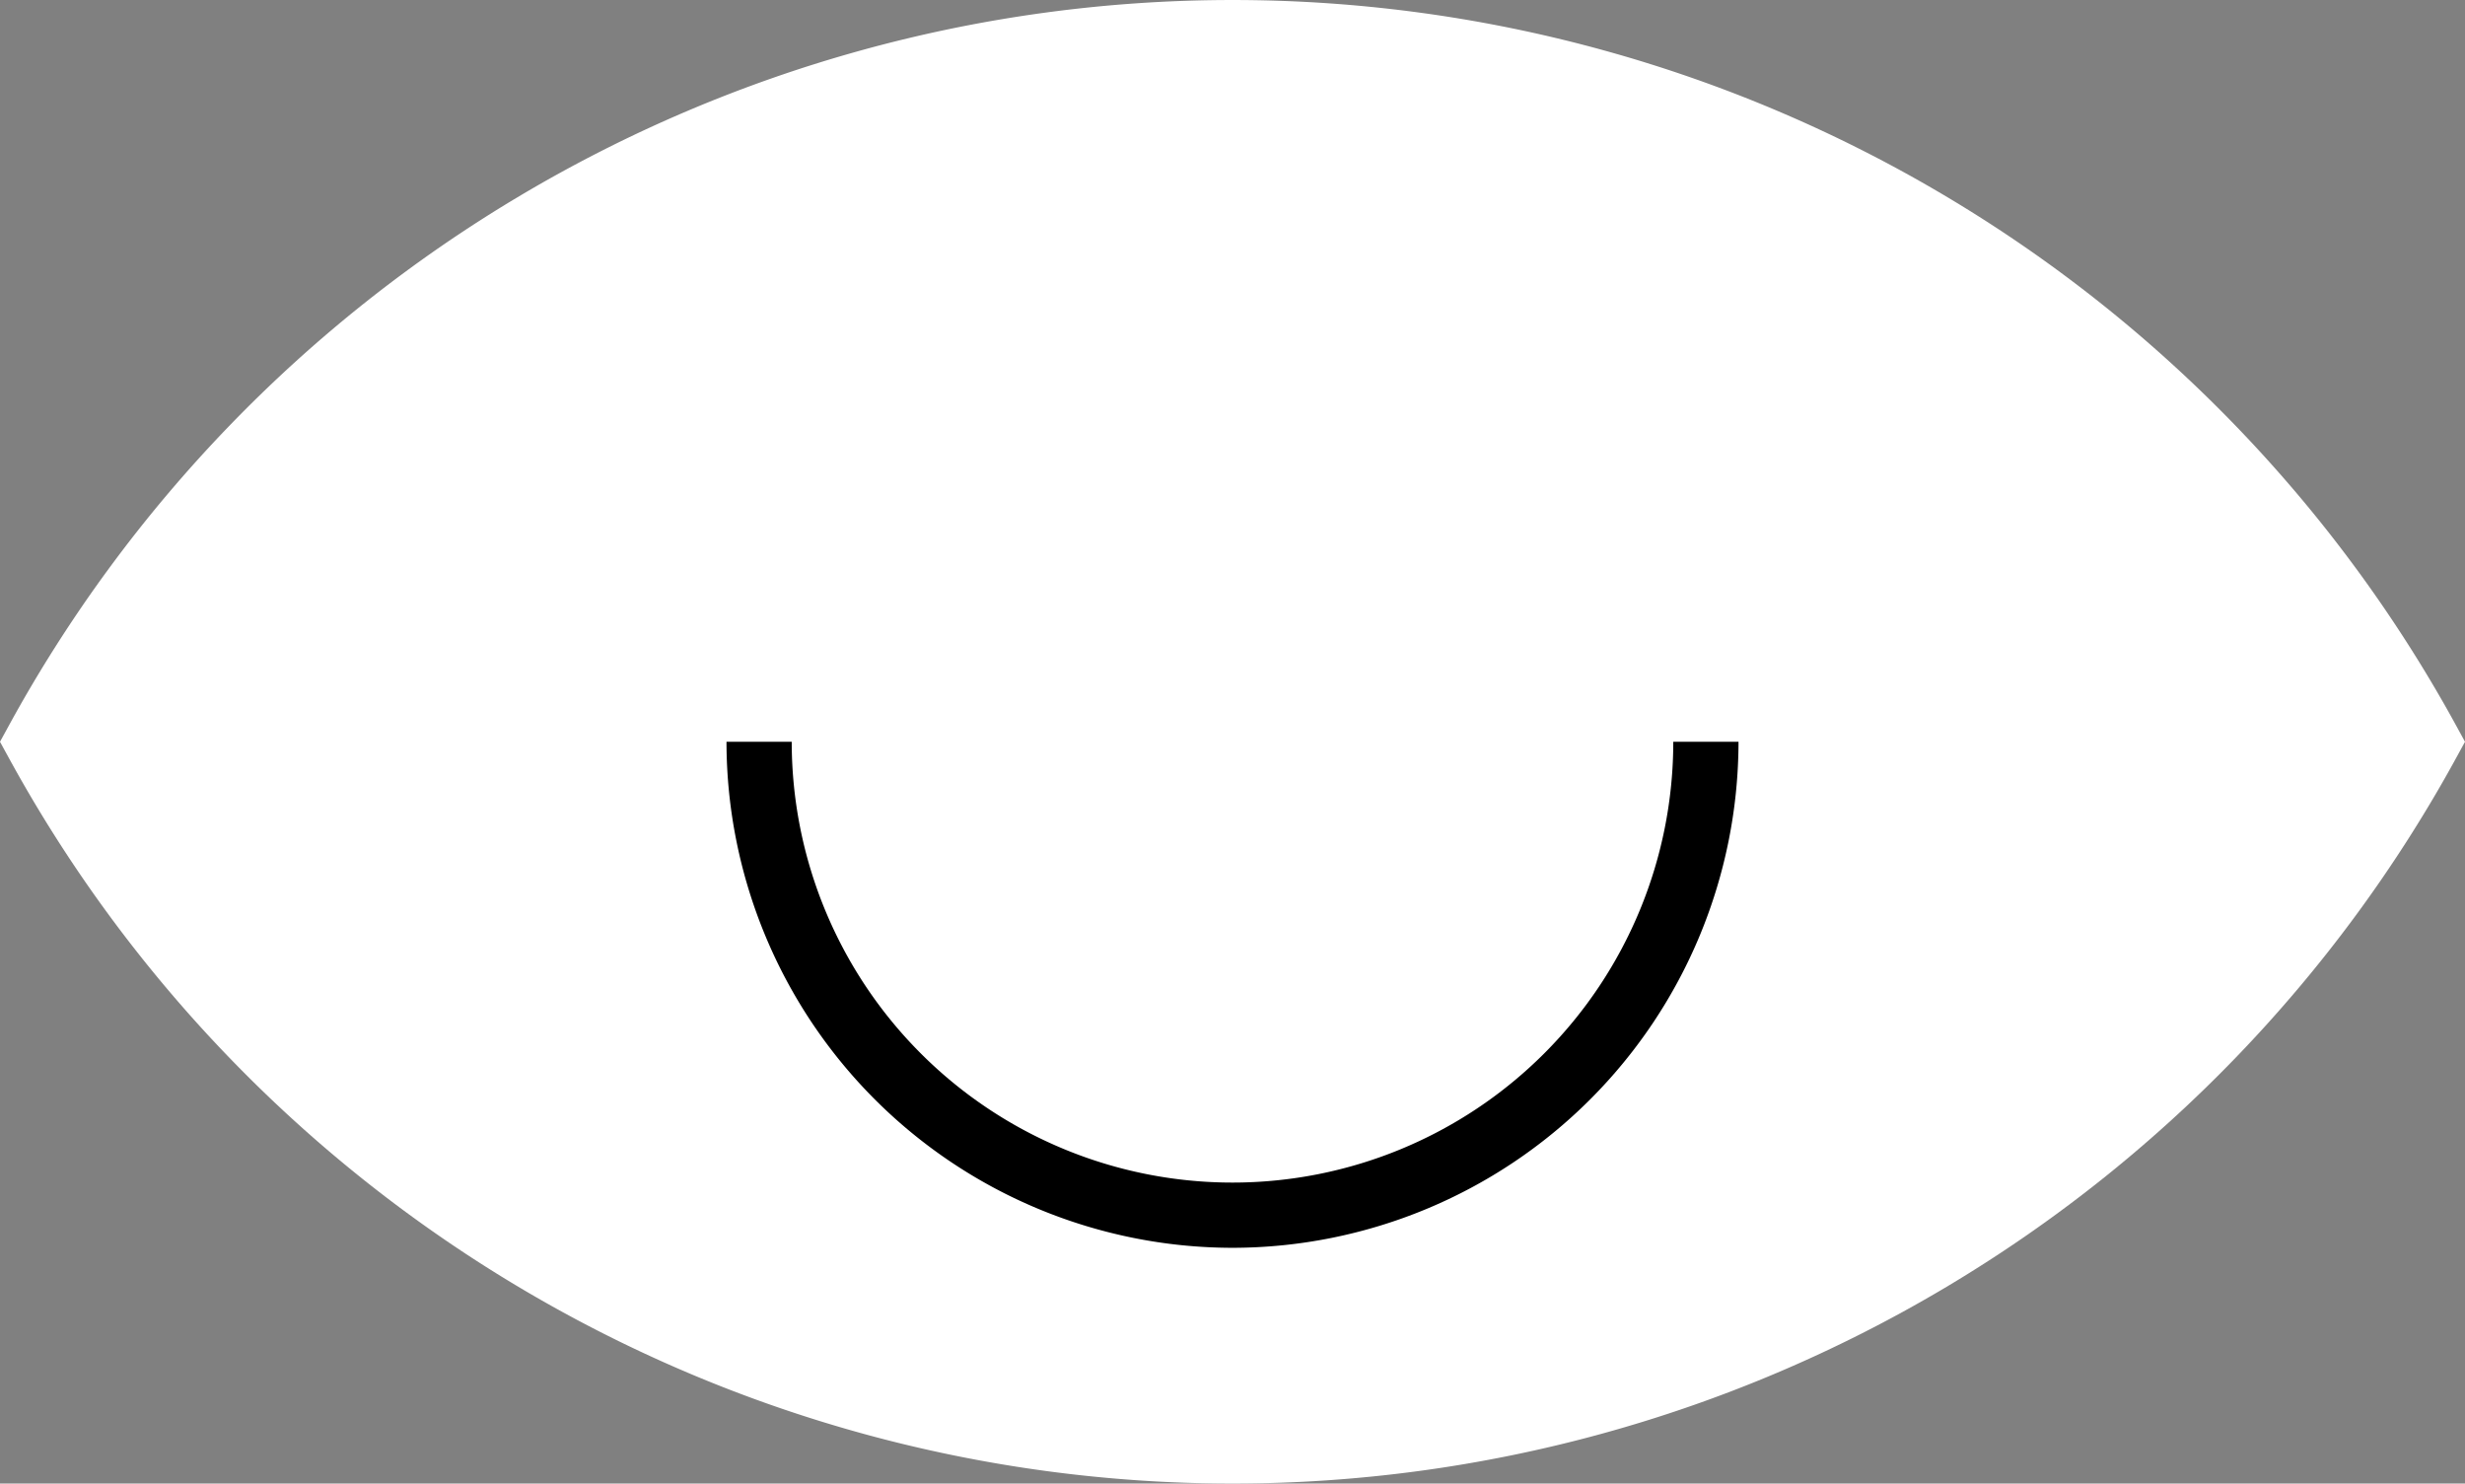 <svg id="Group_200" data-name="Group 200" xmlns="http://www.w3.org/2000/svg" xmlns:xlink="http://www.w3.org/1999/xlink" width="244.461" height="147.12" viewBox="0 0 244.461 147.12">
  <rect x="0" y="0" width="244.461" height="147.12" fill="#808080" stroke="none"/>
  <defs>
    <clipPath id="clip-path">
      <rect id="Rectangle_219" data-name="Rectangle 219" width="244.461" height="147.12" fill="none"/>
    </clipPath>
  </defs>
  <g id="Group_199" data-name="Group 199" clip-path="url(#clip-path)">
    <path id="Path_242" data-name="Path 242" d="M122.231,147.12A138.328,138.328,0,0,1,.849,75.113L0,73.56l.849-1.552a138.309,138.309,0,0,1,242.763,0l.849,1.552-.849,1.553A138.328,138.328,0,0,1,122.231,147.12" fill="#fff"/>
    <path id="Path_243" data-name="Path 243" d="M172.672,175.243a50.239,50.239,0,0,1-50.182-50.182h6.47a43.712,43.712,0,0,0,87.425,0h6.47a50.239,50.239,0,0,1-50.183,50.182" transform="translate(-50.442 -51.5)"/>
  </g>
</svg>
